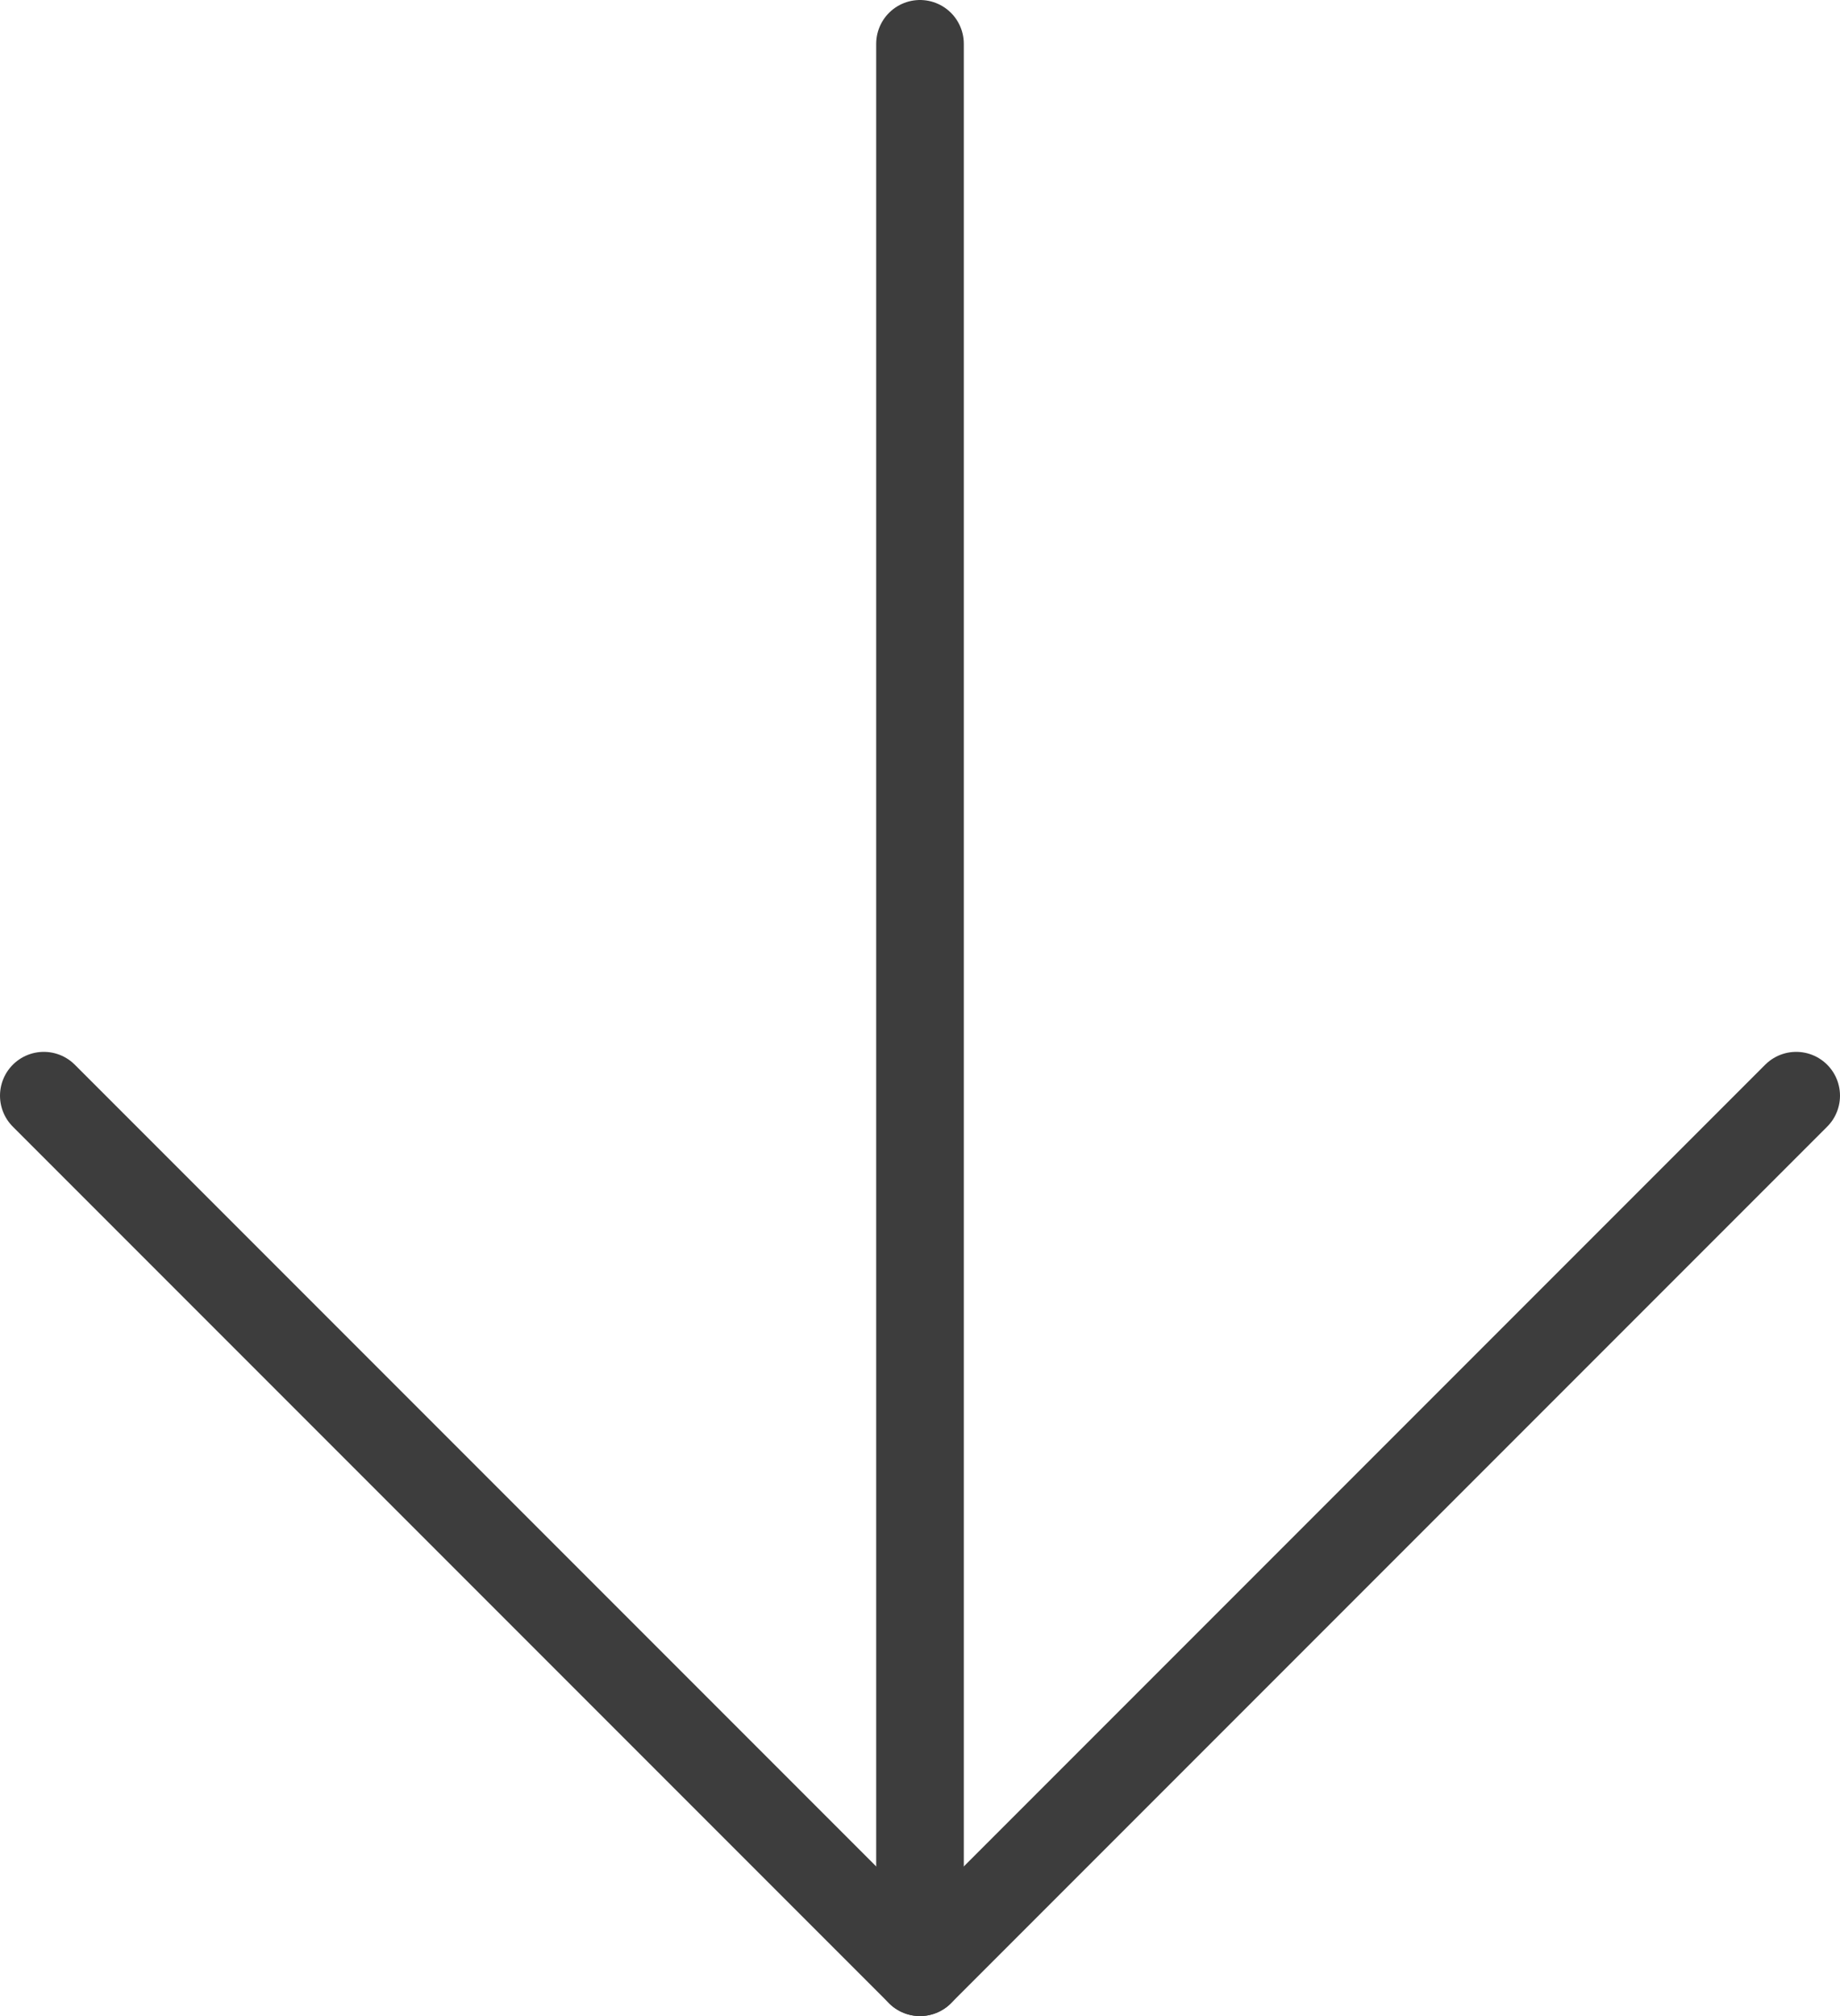 <?xml version="1.0" encoding="UTF-8"?><svg id="_レイヤー_2" xmlns="http://www.w3.org/2000/svg" viewBox="0 0 21 23"><defs><style>.cls-1{fill:none;stroke:#3d3d3d;stroke-linecap:round;stroke-linejoin:round;}</style></defs><g id="illust_x5F_not_outlined"><polyline class="cls-1" points=".5 12.5 10.5 22.5 20.5 12.5"/><line class="cls-1" x1="10.5" y1="22.5" x2="10.5" y2=".5"/></g></svg>